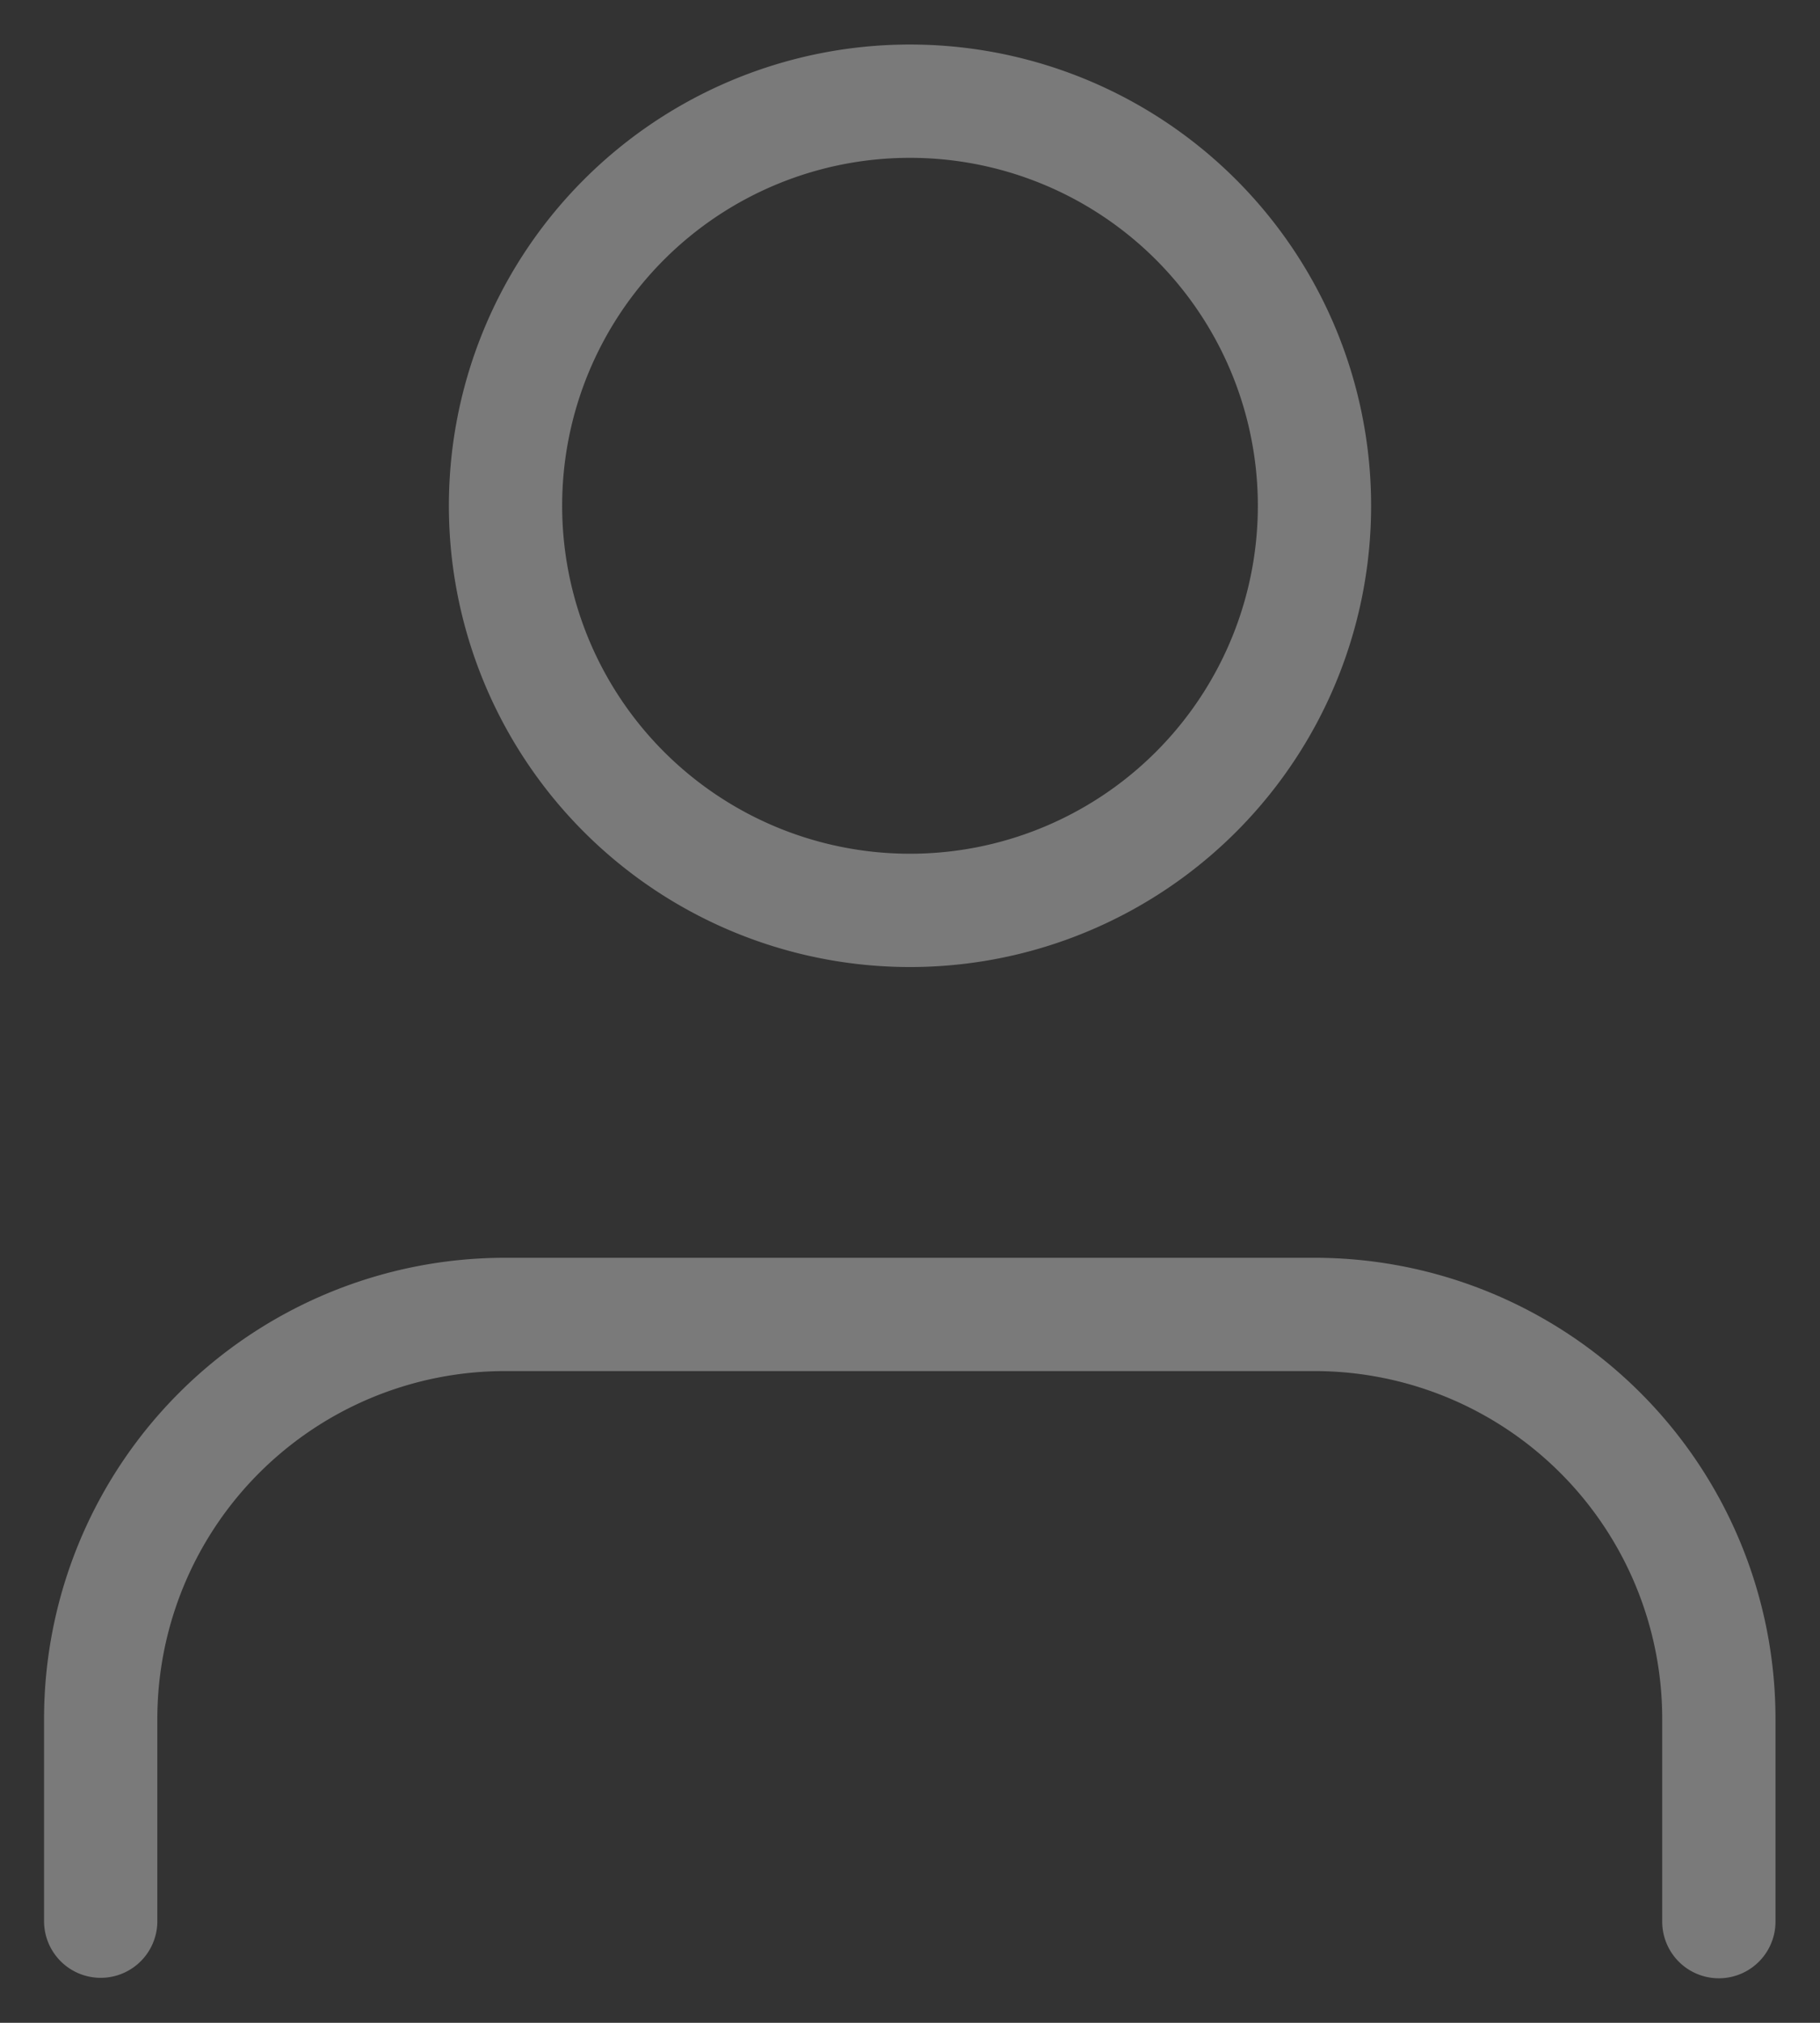 <svg xmlns="http://www.w3.org/2000/svg" xmlns:xlink="http://www.w3.org/1999/xlink" width="16.068" height="17.853" viewBox="0 0 16.068 17.853">
  <rect x="0" y="0" width="16.068" height="17.853" fill="#333333" stroke="none"/>
  <defs>
    <clipPath id="clip-path">
      <rect id="Rectangle_459" data-name="Rectangle 459" width="16.068" height="17.853" fill="none" stroke="#fff" stroke-width="1"/>
    </clipPath>
  </defs>
  <g id="Group_153" data-name="Group 153" transform="translate(0 0)" opacity="0.35">
    <g id="Group_150" data-name="Group 150" transform="translate(0 0)" clip-path="url(#clip-path)">
      <path id="Path_582" data-name="Path 582" d="M17.116,42.189V40.4a3.57,3.57,0,0,0-3.57-3.57H6.4a3.57,3.57,0,0,0-3.57,3.57v1.785" transform="translate(-1.941 -25.229)" fill="none" stroke="#fff" stroke-linecap="round" stroke-linejoin="round" stroke-width="1"/>
      <path id="Path_583" data-name="Path 583" d="M17.737,2.833a3.571,3.571,0,1,1-3.57,3.57A3.57,3.57,0,0,1,17.737,2.833Z" transform="translate(-9.704 -1.94)" fill="none" stroke="#fff" stroke-linecap="round" stroke-linejoin="round" stroke-width="1"/>
    </g>
  </g>
</svg>
